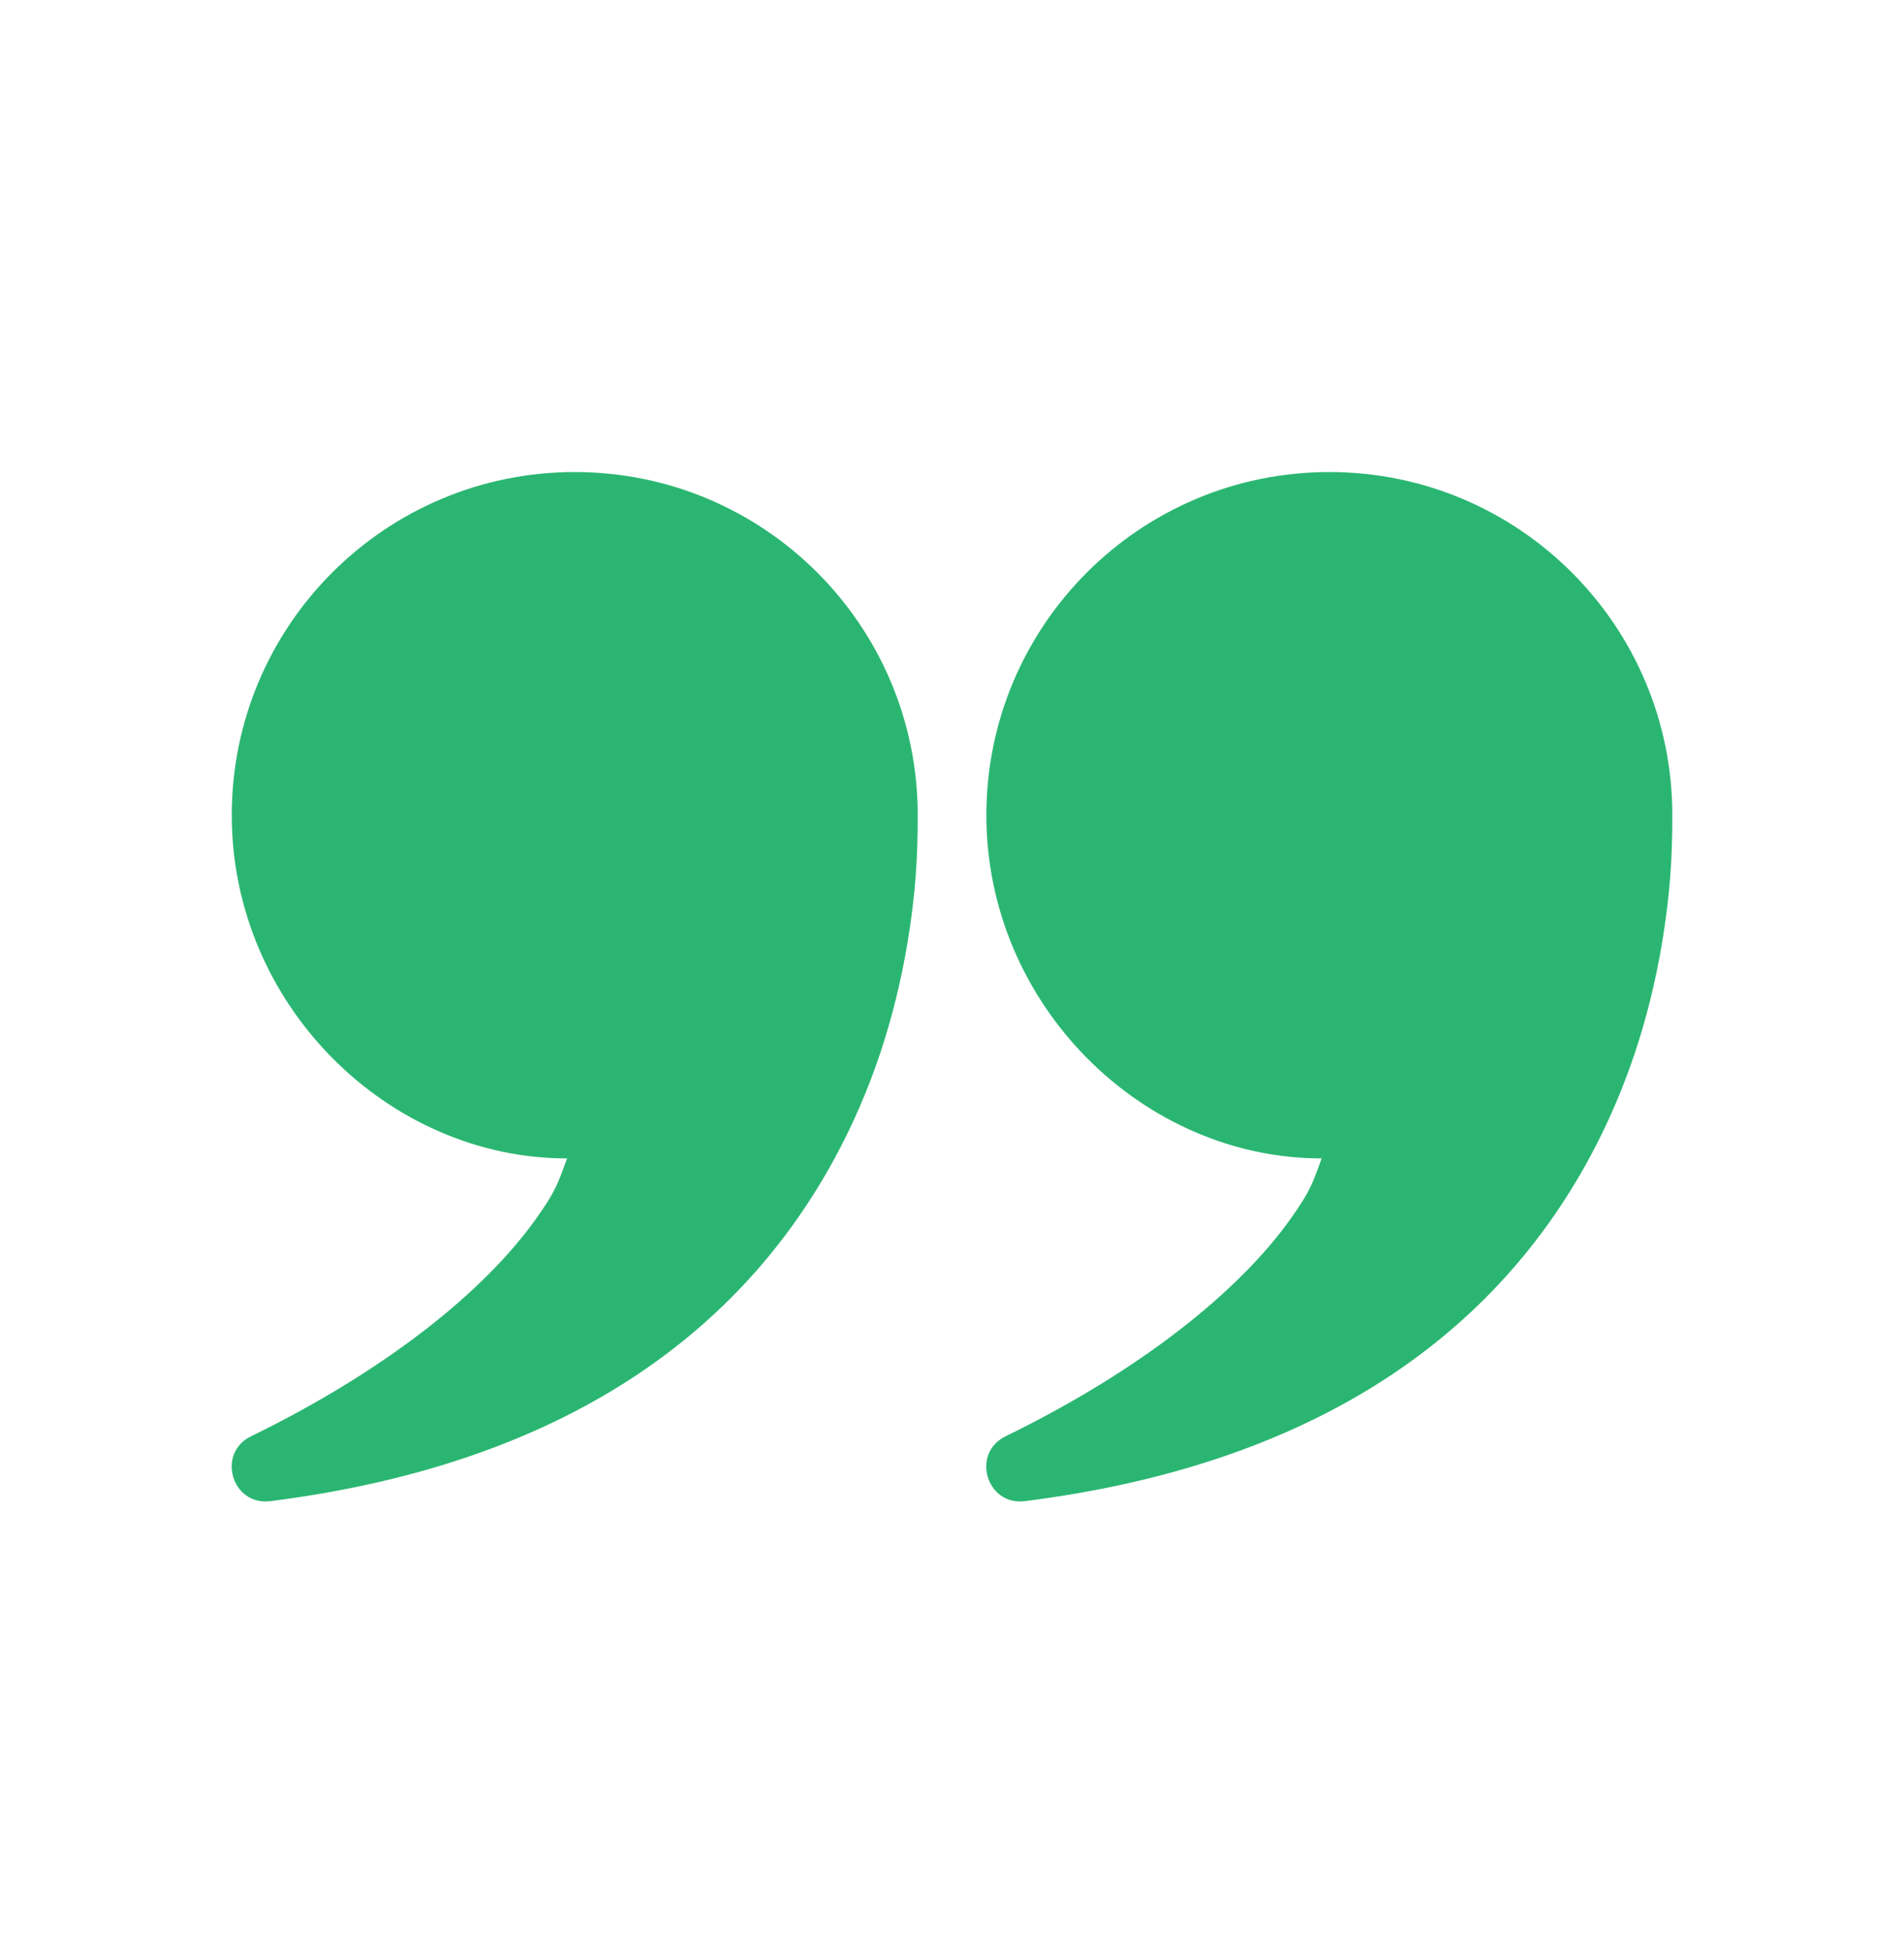 <svg width="40" height="41" viewBox="0 0 40 41" fill="none" xmlns="http://www.w3.org/2000/svg">
<path fill-rule="evenodd" clip-rule="evenodd" d="M11.256 25.601C10.161 27.136 8.092 28.787 5.274 30.162C4.542 30.519 4.872 31.627 5.68 31.524C11.601 30.775 15.438 28.183 17.533 24.327C18.313 22.892 18.802 21.366 19.063 19.808C19.235 18.78 19.28 18.009 19.28 17.119C19.28 13.139 16.054 9.913 12.075 9.913C8.095 9.913 4.869 13.139 4.869 17.119C4.869 21.098 8.147 24.327 11.913 24.327C11.714 24.872 11.667 25.026 11.256 25.601ZM27.109 25.601C26.014 27.136 23.944 28.787 21.126 30.162C20.394 30.519 20.724 31.627 21.533 31.524C27.453 30.775 31.29 28.183 33.386 24.327C34.165 22.892 34.655 21.366 34.916 19.808C35.087 18.78 35.133 18.009 35.133 17.119C35.133 13.139 31.907 9.913 27.927 9.913C23.948 9.913 20.722 13.139 20.722 17.119C20.722 21.098 23.999 24.327 27.766 24.327C27.567 24.872 27.519 25.026 27.109 25.601Z" fill="#2AB672"/>
</svg>
